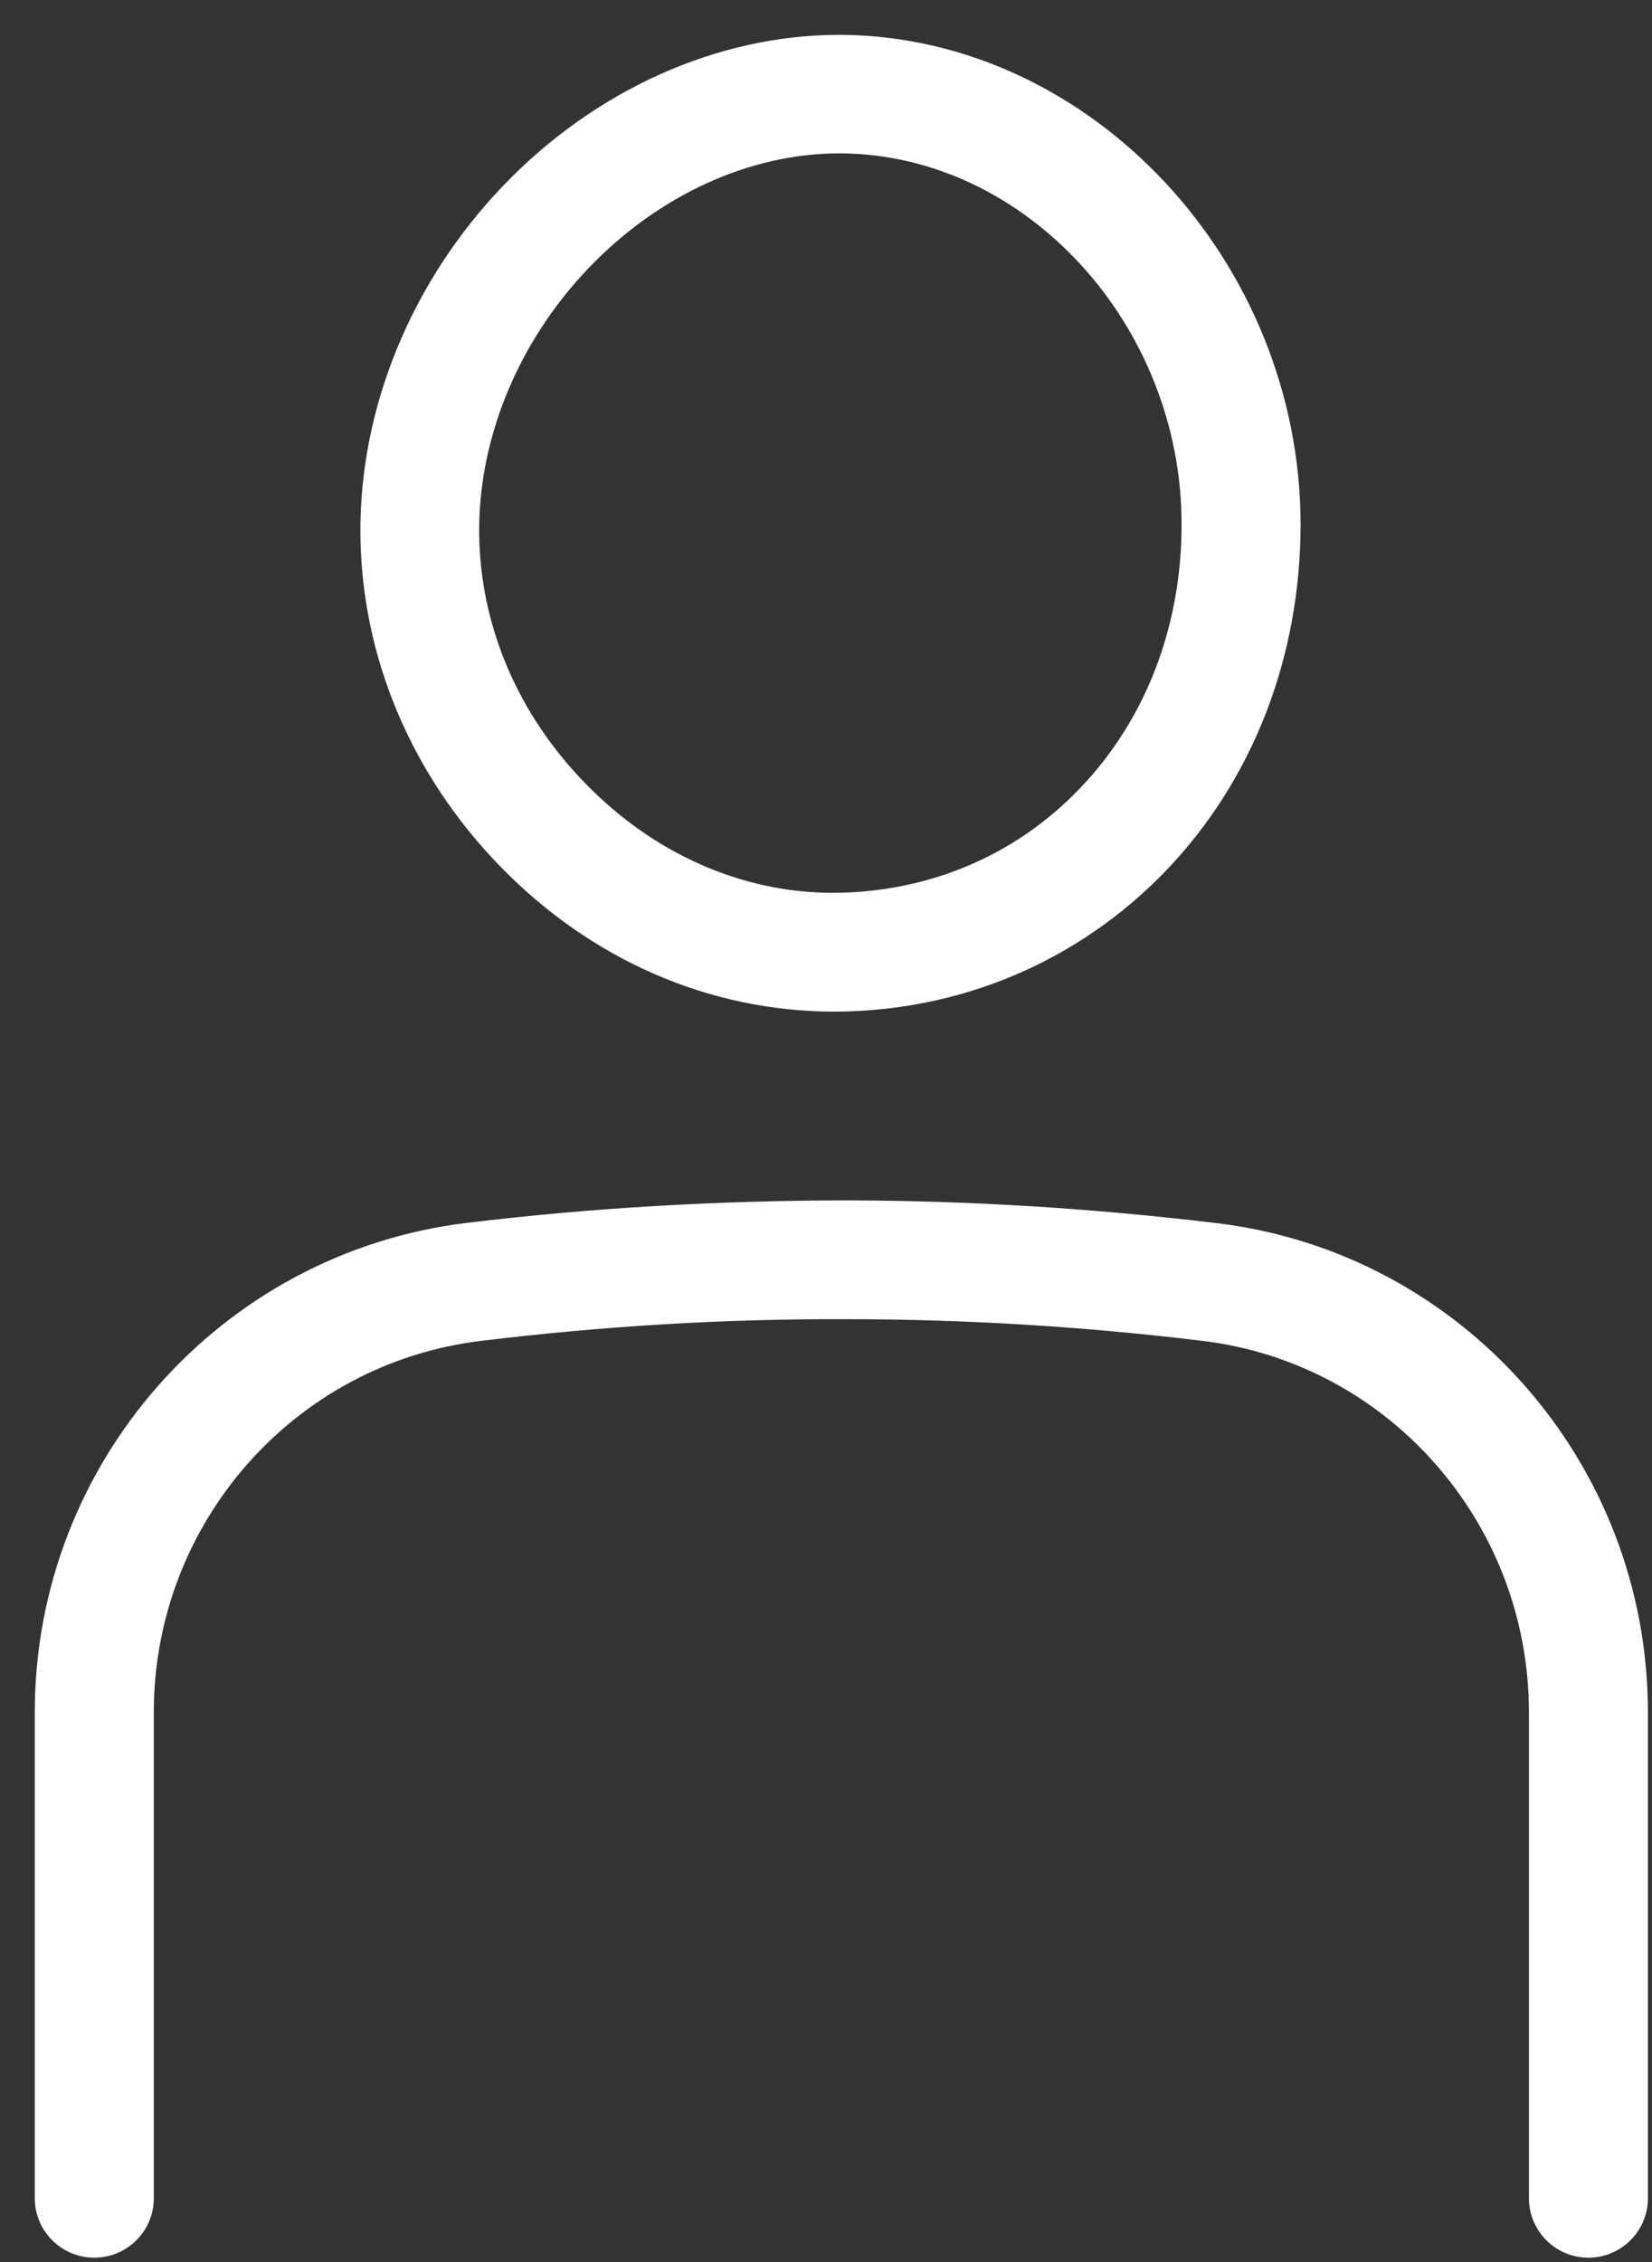 <svg width="38" height="52" viewBox="0 0 38 52" fill="none" xmlns="http://www.w3.org/2000/svg">
<rect x="0" y="0" width="38" height="52" fill="#333333" stroke="none"/>
<g clip-path="url(#clip0_1175_1955)">
<path d="M19.158 23.256C22.094 23.256 24.813 22.101 26.821 20.014C28.817 17.934 29.911 15.114 29.917 12.07C29.917 6.014 25.1 0.858 19.375 0.801H19.305C16.497 0.801 13.676 2.071 11.559 4.285C9.461 6.48 8.271 9.383 8.29 12.255C8.309 15.088 9.454 17.813 11.514 19.925C13.599 22.063 16.299 23.243 19.158 23.256ZM13.535 6.167C15.141 4.489 17.239 3.526 19.305 3.526H19.363C23.604 3.564 27.186 7.475 27.179 12.063C27.179 14.405 26.348 16.556 24.838 18.125C23.354 19.676 21.339 20.525 19.126 20.525C17.047 20.512 15.039 19.625 13.472 18.017C11.904 16.415 11.034 14.361 11.022 12.236C11.009 10.066 11.924 7.852 13.535 6.167Z" fill="white"/>
<path d="M27.985 28.118C25.183 27.78 22.337 27.601 19.523 27.595C16.587 27.595 13.638 27.761 10.734 28.112C5.073 28.801 0.8 33.638 0.8 39.361V50.535C0.8 51.288 1.414 51.9 2.169 51.9C2.923 51.9 3.538 51.288 3.538 50.535V39.361C3.538 35.01 6.774 31.34 11.066 30.824C13.862 30.485 16.676 30.313 19.516 30.326C22.222 30.326 24.966 30.498 27.659 30.824C31.938 31.34 35.169 35.01 35.169 39.361V50.535C35.169 51.288 35.782 51.9 36.537 51.9C37.292 51.9 37.906 51.288 37.906 50.535V39.361C37.906 33.638 33.646 28.801 27.991 28.118H27.985Z" fill="white"/>
</g>
<defs>
<clipPath id="clip0_1175_1955">
<rect width="37.1" height="51.1" fill="white" transform="translate(0.8 0.801)"/>
</clipPath>
</defs>
</svg>
